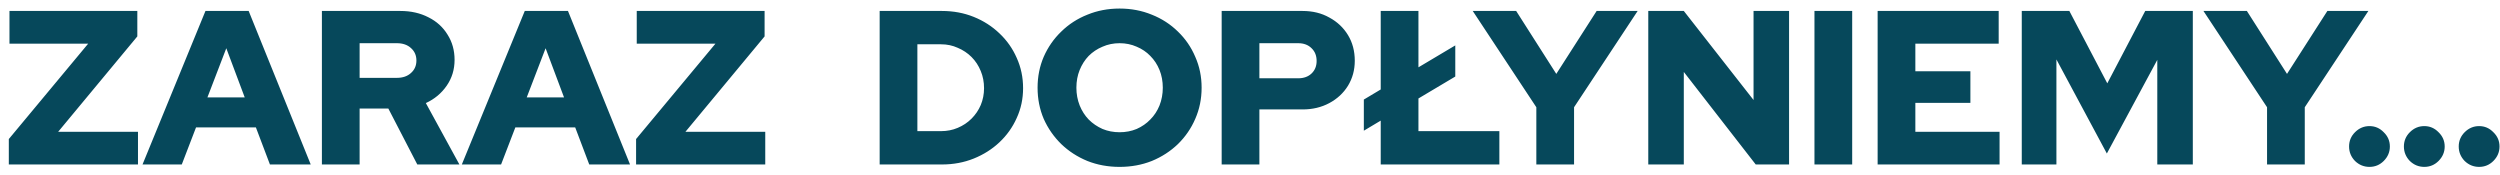 <svg width="228" height="16" viewBox="0 0 228 16" fill="none" xmlns="http://www.w3.org/2000/svg">
<path d="M0.804 15V12.68L8.044 3.98H0.864V1H12.524V3.32L5.304 12.02H12.584V15H0.804ZM12.998 15L18.738 1H22.678L28.338 15H24.618L23.338 11.62H17.878L16.578 15H12.998ZM18.918 8.88H22.318L20.638 4.4L18.918 8.88ZM29.357 15V1H36.517C37.477 1 38.33 1.193 39.077 1.58C39.824 1.953 40.404 2.48 40.817 3.16C41.243 3.827 41.457 4.593 41.457 5.46C41.457 6.34 41.217 7.127 40.737 7.82C40.257 8.513 39.623 9.04 38.837 9.4L41.897 15H38.057L35.417 9.9H32.797V15H29.357ZM32.797 7.1H36.197C36.73 7.1 37.157 6.953 37.477 6.66C37.81 6.367 37.977 5.987 37.977 5.52C37.977 5.053 37.81 4.673 37.477 4.38C37.157 4.087 36.73 3.94 36.197 3.94H32.797V7.1ZM42.119 15L47.859 1H51.799L57.459 15H53.739L52.459 11.62H46.999L45.699 15H42.119ZM48.039 8.88H51.439L49.759 4.4L48.039 8.88ZM58.011 15V12.68L65.251 3.98H58.071V1H69.731V3.32L62.511 12.02H69.791V15H58.011ZM83.665 11.96H85.825C86.371 11.96 86.878 11.86 87.345 11.66C87.825 11.46 88.245 11.18 88.605 10.82C88.965 10.46 89.245 10.047 89.445 9.58C89.645 9.1 89.745 8.587 89.745 8.04C89.745 7.48 89.645 6.96 89.445 6.48C89.245 5.987 88.965 5.56 88.605 5.2C88.245 4.84 87.825 4.56 87.345 4.36C86.878 4.147 86.371 4.04 85.825 4.04H83.665V11.96ZM80.225 15V1H85.905C86.945 1 87.912 1.18 88.805 1.54C89.698 1.9 90.478 2.4 91.145 3.04C91.825 3.68 92.352 4.427 92.725 5.28C93.112 6.133 93.305 7.053 93.305 8.04C93.305 9.013 93.112 9.92 92.725 10.76C92.352 11.6 91.825 12.34 91.145 12.98C90.478 13.607 89.698 14.1 88.805 14.46C87.912 14.82 86.945 15 85.905 15H80.225ZM102.107 15.22C101.054 15.22 100.074 15.04 99.167 14.68C98.26 14.307 97.467 13.793 96.787 13.14C96.107 12.473 95.574 11.707 95.187 10.84C94.814 9.96 94.627 9.013 94.627 8C94.627 6.987 94.814 6.047 95.187 5.18C95.574 4.3 96.107 3.533 96.787 2.88C97.467 2.213 98.26 1.7 99.167 1.34C100.074 0.967 101.054 0.78 102.107 0.78C103.161 0.78 104.141 0.967 105.047 1.34C105.954 1.7 106.747 2.213 107.427 2.88C108.107 3.533 108.634 4.3 109.007 5.18C109.394 6.047 109.587 6.987 109.587 8C109.587 9.013 109.394 9.96 109.007 10.84C108.634 11.707 108.107 12.473 107.427 13.14C106.747 13.793 105.954 14.307 105.047 14.68C104.141 15.04 103.161 15.22 102.107 15.22ZM102.107 12.06C102.667 12.06 103.187 11.96 103.667 11.76C104.147 11.547 104.561 11.26 104.907 10.9C105.267 10.54 105.547 10.113 105.747 9.62C105.947 9.113 106.047 8.573 106.047 8C106.047 7.413 105.947 6.873 105.747 6.38C105.547 5.887 105.267 5.46 104.907 5.1C104.561 4.74 104.147 4.46 103.667 4.26C103.187 4.047 102.667 3.94 102.107 3.94C101.547 3.94 101.027 4.047 100.547 4.26C100.067 4.46 99.647 4.74 99.287 5.1C98.941 5.46 98.667 5.887 98.467 6.38C98.267 6.873 98.167 7.413 98.167 8C98.167 8.573 98.267 9.113 98.467 9.62C98.667 10.113 98.941 10.54 99.287 10.9C99.647 11.26 100.067 11.547 100.547 11.76C101.027 11.96 101.547 12.06 102.107 12.06ZM111.416 15V1H118.796C119.716 1 120.53 1.2 121.236 1.6C121.956 1.987 122.523 2.52 122.936 3.2C123.35 3.88 123.556 4.66 123.556 5.54C123.556 6.38 123.35 7.14 122.936 7.82C122.523 8.487 121.956 9.013 121.236 9.4C120.516 9.787 119.703 9.98 118.796 9.98H114.856V15H111.416ZM114.856 7.14H118.396C118.903 7.14 119.31 6.993 119.616 6.7C119.923 6.407 120.076 6.027 120.076 5.56C120.076 5.08 119.923 4.693 119.616 4.4C119.31 4.093 118.903 3.94 118.396 3.94H114.856V7.14ZM125.922 15V11L124.382 11.92V9.08L125.922 8.16V1H129.362V6.14L132.722 4.14V6.98L129.362 8.98V11.96H136.742V15H125.922ZM140.114 15V9.78L134.314 1H138.274L141.934 6.74L145.614 1H149.354L143.554 9.78V15H140.114ZM150.323 15V1H153.563L159.923 9.12V1H163.163V15H160.123L153.563 6.56V15H150.323ZM165.479 15V1H168.919V15H165.479ZM171.24 15V1H182.28V3.98H174.68V6.5H179.7V9.38H174.68V12.02H182.36V15H171.24ZM184.385 15V1H188.725L192.185 7.6L195.645 1H199.985V15H196.745V5.46L192.145 14L187.545 5.42V15H184.385ZM206.755 15V9.78L200.955 1H204.915L208.575 6.74L212.255 1H215.995L210.195 9.78V15H206.755ZM216.096 15.22C215.589 15.22 215.149 15.04 214.776 14.68C214.416 14.307 214.236 13.867 214.236 13.36C214.236 12.853 214.416 12.42 214.776 12.06C215.149 11.687 215.589 11.5 216.096 11.5C216.603 11.5 217.036 11.687 217.396 12.06C217.769 12.42 217.956 12.853 217.956 13.36C217.956 13.867 217.769 14.307 217.396 14.68C217.036 15.04 216.603 15.22 216.096 15.22ZM221.096 15.22C220.589 15.22 220.149 15.04 219.776 14.68C219.416 14.307 219.236 13.867 219.236 13.36C219.236 12.853 219.416 12.42 219.776 12.06C220.149 11.687 220.589 11.5 221.096 11.5C221.603 11.5 222.036 11.687 222.396 12.06C222.769 12.42 222.956 12.853 222.956 13.36C222.956 13.867 222.769 14.307 222.396 14.68C222.036 15.04 221.603 15.22 221.096 15.22ZM226.096 15.22C225.589 15.22 225.149 15.04 224.776 14.68C224.416 14.307 224.236 13.867 224.236 13.36C224.236 12.853 224.416 12.42 224.776 12.06C225.149 11.687 225.589 11.5 226.096 11.5C226.603 11.5 227.036 11.687 227.396 12.06C227.769 12.42 227.956 12.853 227.956 13.36C227.956 13.867 227.769 14.307 227.396 14.68C227.036 15.04 226.603 15.22 226.096 15.22Z" fill="#06485B"/>
</svg>

